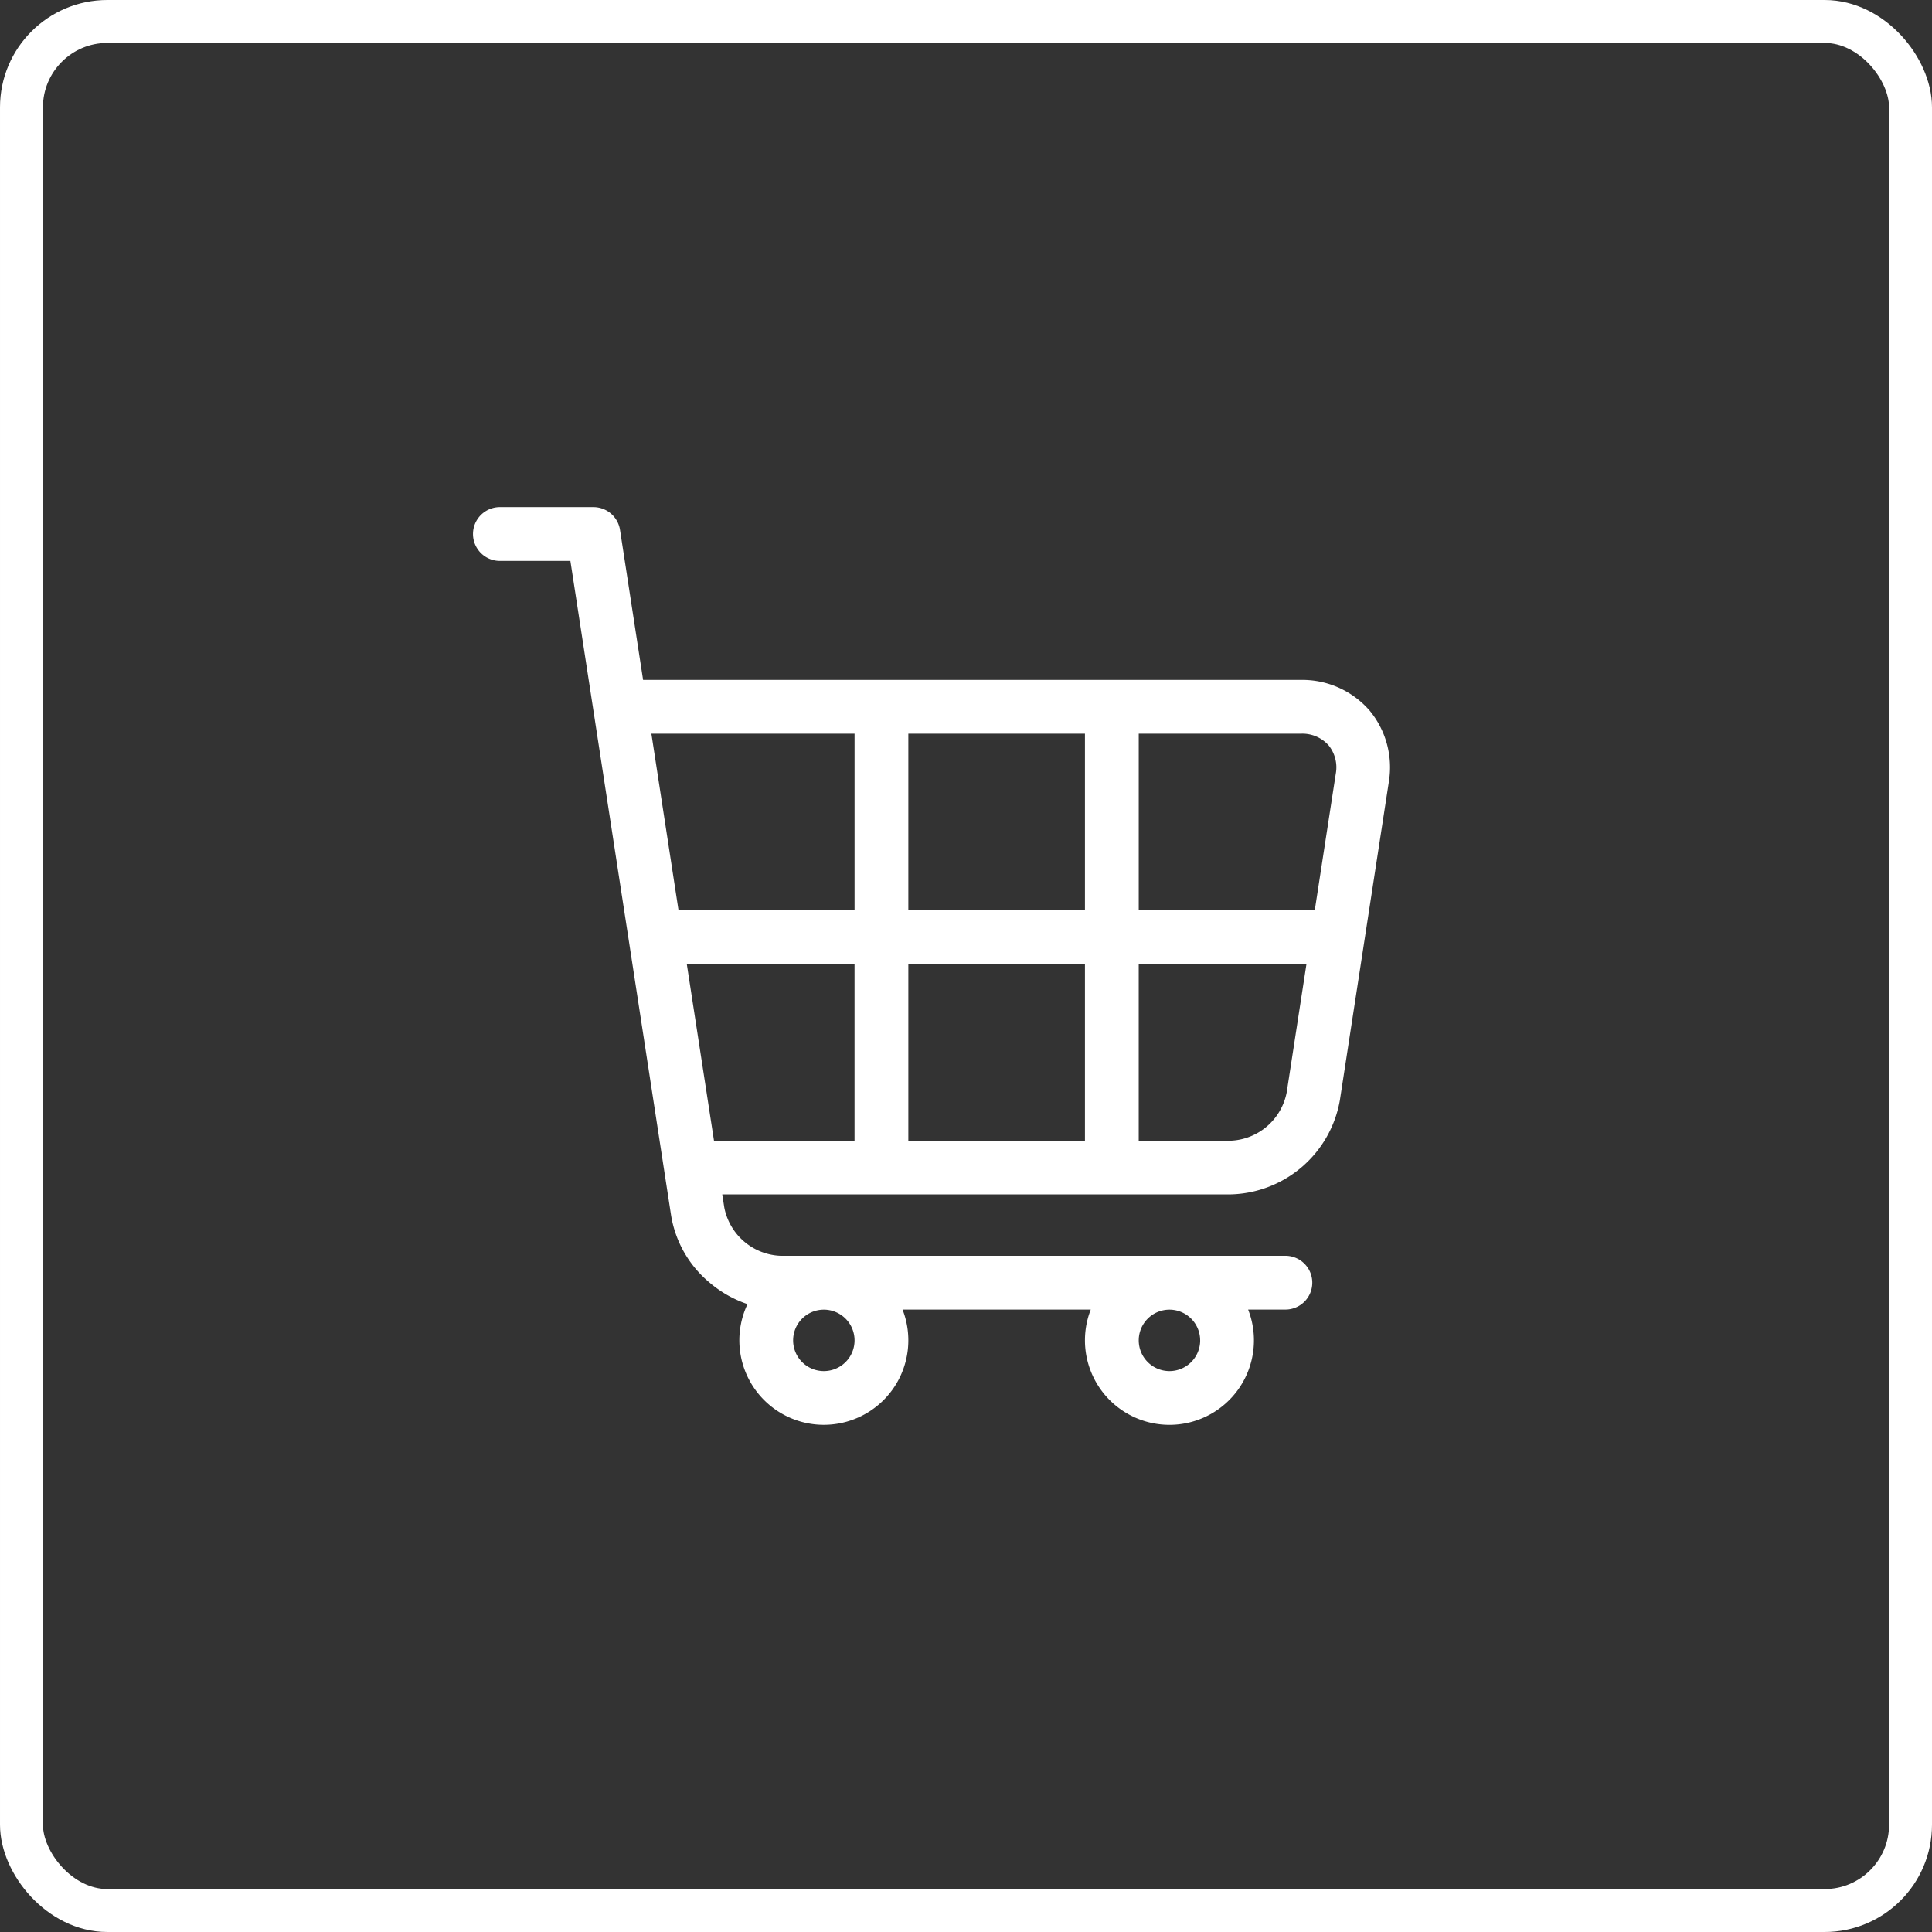 <svg xmlns="http://www.w3.org/2000/svg" width="90" height="90" viewBox="0 0 90 90">
  <rect x="0" y="0" width="90" height="90" fill="#333333" stroke="none"/>
  <g id="Group_22" data-name="Group 22" transform="translate(-522 -4637)">
    <path id="buy" d="M41.793,9.46a4.151,4.151,0,0,0-3.17-1.411H7.964L6.889,1.062A1.252,1.252,0,0,0,5.652,0H1.258a1.253,1.253,0,0,0,0,2.505H4.577l4.693,30.5a5.148,5.148,0,0,0,1.768,3.1,5.359,5.359,0,0,0,1.79,1.022,3.936,3.936,0,1,0,7.222.254h8.768a3.936,3.936,0,1,0,7.331,0h1.7a1.253,1.253,0,1,0,0-2.505H14.372a2.782,2.782,0,0,1-2.626-2.253l-.094-.608H35.321a5.3,5.3,0,0,0,5.1-4.377l2.282-14.835a4.151,4.151,0,0,0-.912-3.347ZM17.815,38.816a1.431,1.431,0,1,1-1.431-1.431A1.432,1.432,0,0,1,17.815,38.816Zm16.1,0a1.431,1.431,0,1,1-1.431-1.431A1.432,1.432,0,0,1,33.914,38.816Zm5.978-27.725a1.631,1.631,0,0,1,.338,1.335l-.978,6.356h-8.2V10.554h7.571a1.631,1.631,0,0,1,1.268.537ZM20.32,18.782V10.554h8.227v8.228Zm8.227,2.505v8.228H20.32V21.287ZM17.815,10.554v8.228h-8.2L8.35,10.554ZM10,21.287h7.814v8.228H11.267Zm27.946,5.975a2.782,2.782,0,0,1-2.626,2.253H31.052V21.287h7.814Z" transform="translate(543.994 4660.624)" fill="#fff"/>
    <g id="Rectangle_113" data-name="Rectangle 113" transform="translate(522 4637)" fill="none" stroke="#fff" stroke-width="2">
      <rect width="90" height="90" rx="5" stroke="none"/>
      <rect x="1" y="1" width="88" height="88" rx="4" fill="none"/>
    </g>
  </g>
</svg>
